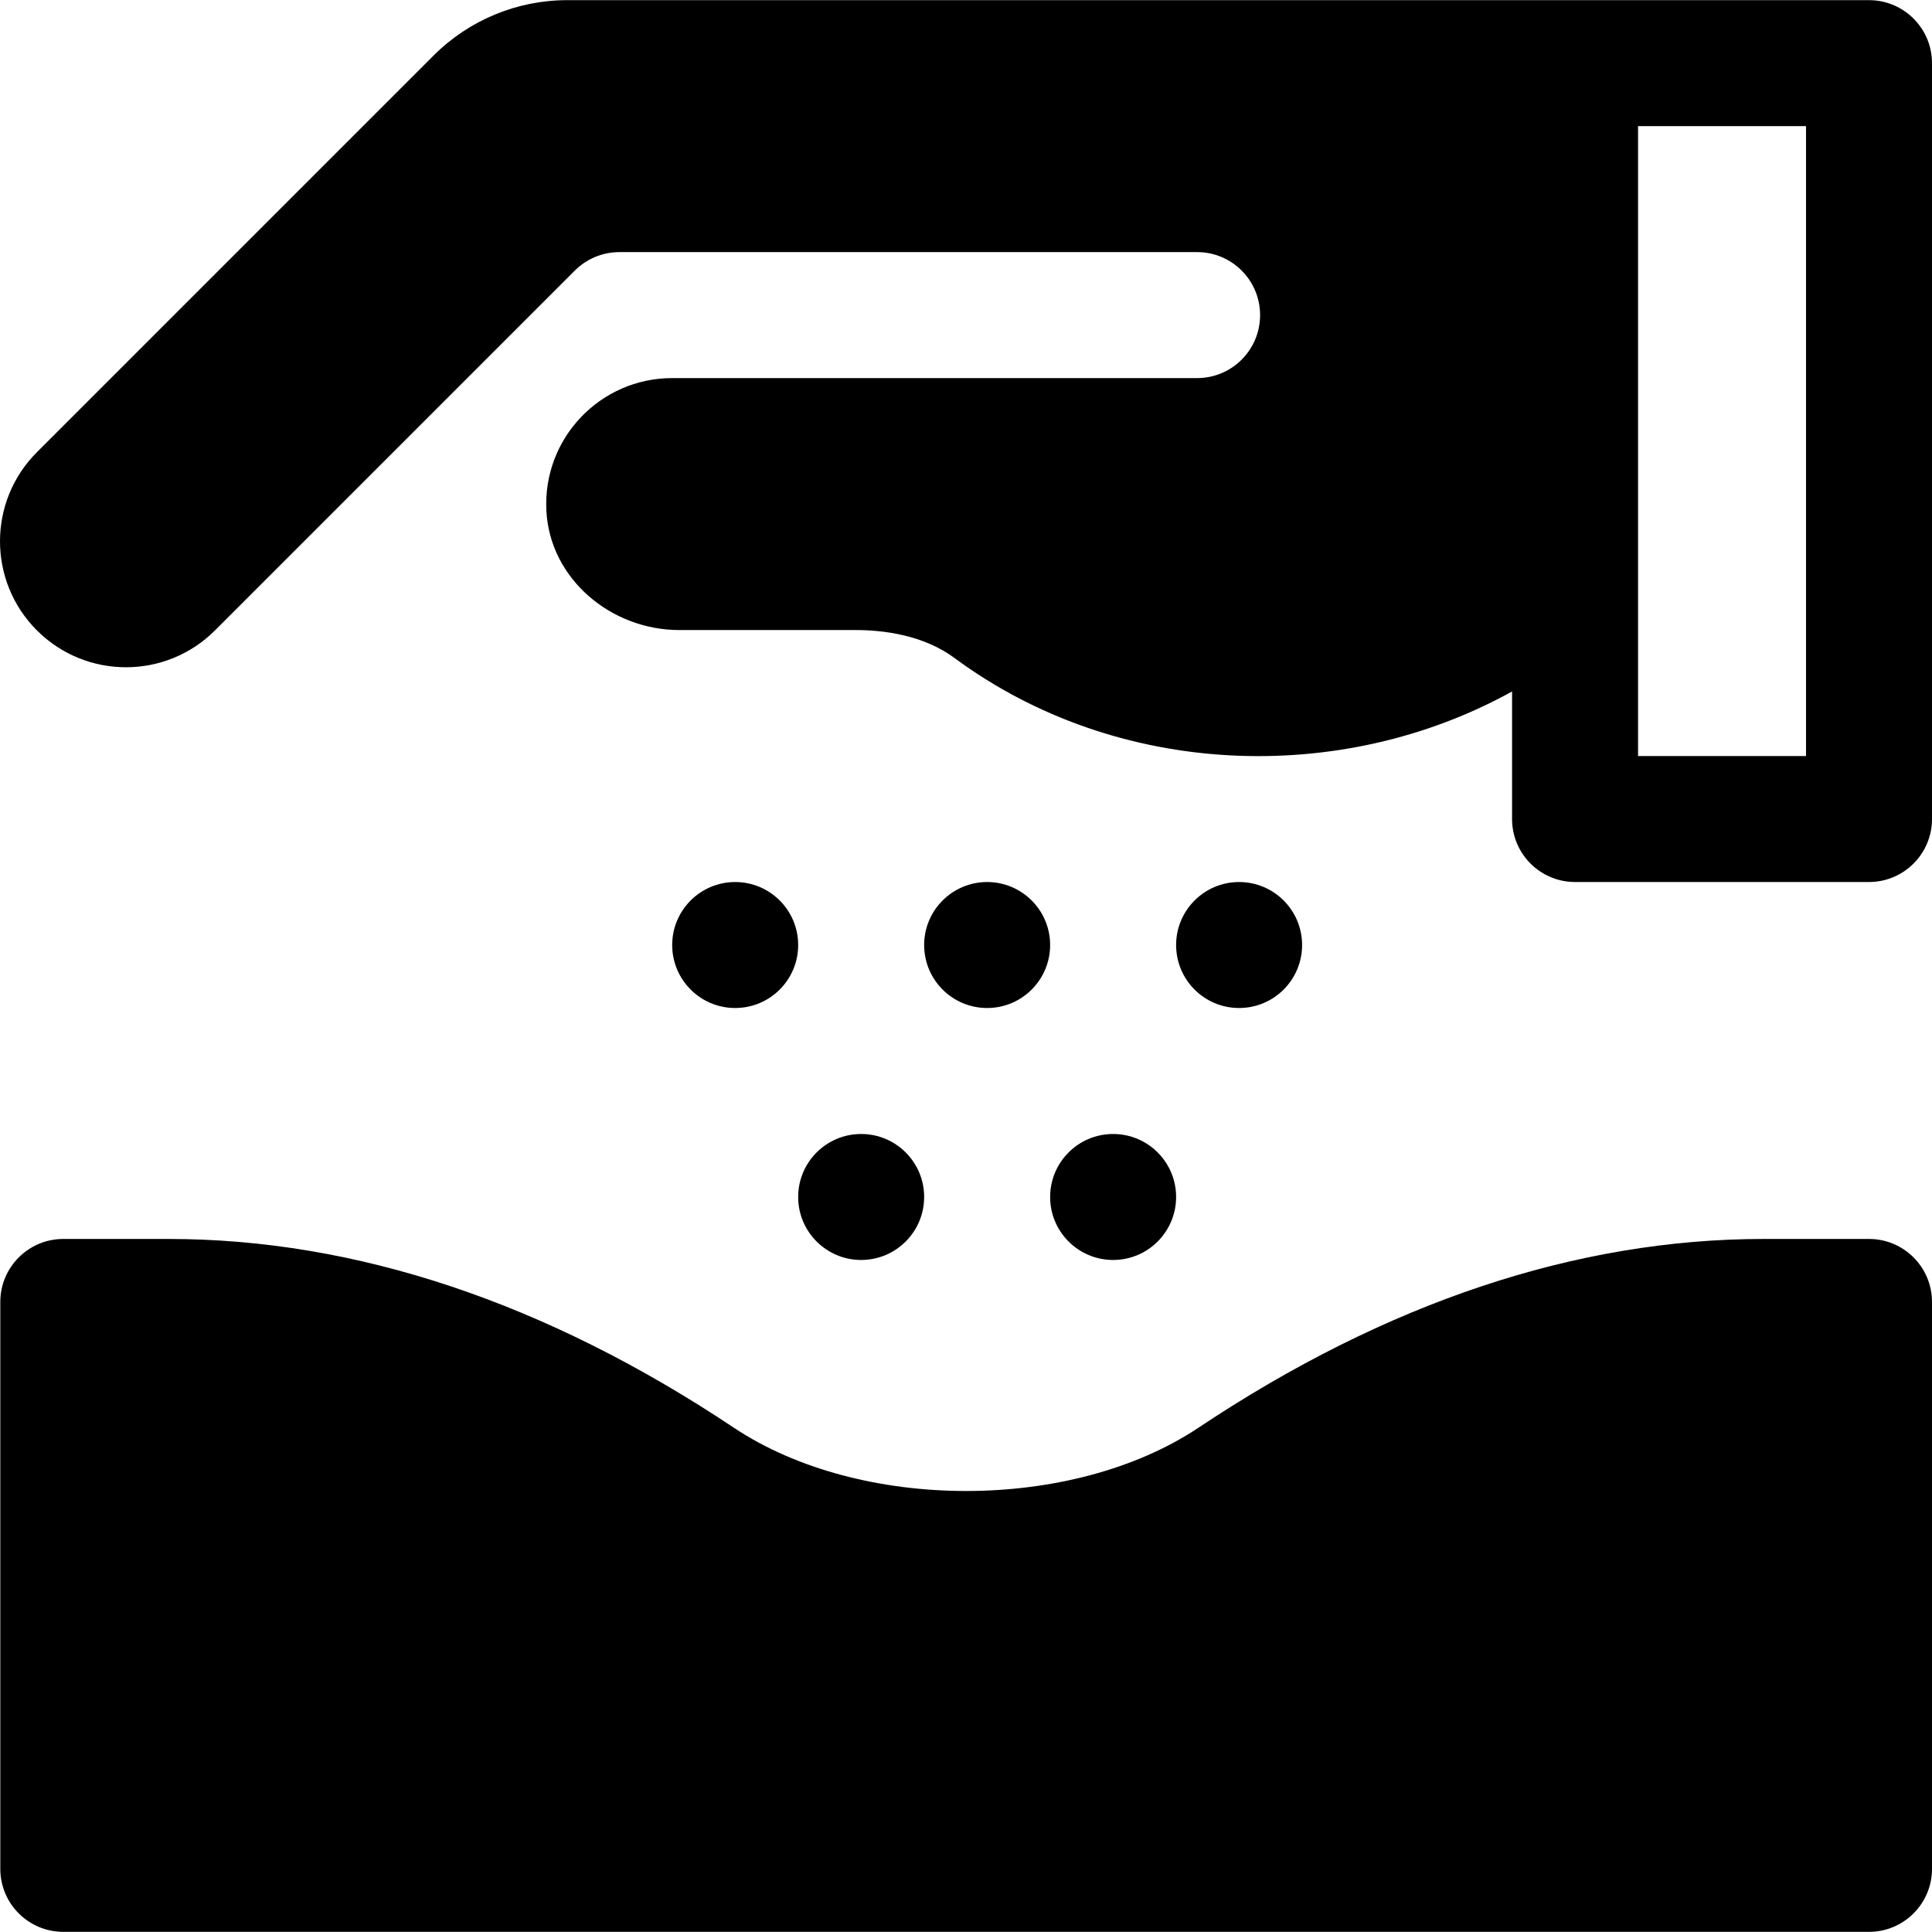 <?xml version="1.0" encoding="iso-8859-1"?>
<!-- Uploaded to: SVG Repo, www.svgrepo.com, Generator: SVG Repo Mixer Tools -->
<svg fill="#000000" height="800px" width="800px" version="1.1" id="Layer_1" xmlns="http://www.w3.org/2000/svg" xmlns:xlink="http://www.w3.org/1999/xlink" 
	 viewBox="0 0 512 512" xml:space="preserve">
<g>
	<g>
		<path d="M495.307,0.04c-4.993,0-344.976,0-344.976,0c-13.285,0-26.027,5.277-35.422,14.672L9.778,119.844
			c-13.037,13.036-13.037,34.173,0,47.21c13.037,13.037,34.173,13.036,47.21,0L152.341,71.7c3.13-3.13,7.374-4.888,11.8-4.888
			h153.106c9.216,0,16.693,7.472,16.693,16.693c0,9.221-7.477,16.693-16.693,16.693H178.138c-19.033,0-34.348,15.927-33.339,35.181
			c0.946,18.054,17.15,31.591,35.228,31.591h46.702c7.391,0,17.943,1.288,26.235,7.417c43.077,31.838,102.376,33.99,147.749,8.86
			v33.802c0,9.221,7.477,16.693,16.693,16.693h77.901c9.216,0,16.693-7.472,16.693-16.693V16.733
			C512,7.512,504.523,0.04,495.307,0.04z M478.614,200.357h-44.515V33.426h44.515V200.357z"/>
	</g>
</g>
<g>
	<g>
		<path d="M495.307,328.337h-27.909c-49.623,0-100.017,16.829-149.792,50.019c-33.554,22.37-89.595,22.359-123.133,0
			c-49.775-33.19-100.169-50.019-149.792-50.019H16.773c-9.216,0-16.693,7.472-16.693,16.693v150.237
			c0,9.221,7.477,16.693,16.693,16.693h478.534c9.216,0,16.693-7.472,16.693-16.693V345.03
			C512,335.808,504.523,328.337,495.307,328.337z"/>
	</g>
</g>
<g>
	<g>
		<circle cx="261.602" cy="250.44" r="16.693"/>
	</g>
</g>
<g>
	<g>
		<circle cx="328.375" cy="250.44" r="16.693"/>
	</g>
</g>
<g>
	<g>
		<circle cx="294.989" cy="317.212" r="16.693"/>
	</g>
</g>
<g>
	<g>
		<circle cx="194.83" cy="250.44" r="16.693"/>
	</g>
</g>
<g>
	<g>
		<circle cx="228.216" cy="317.212" r="16.693"/>
	</g>
</g>
</svg>